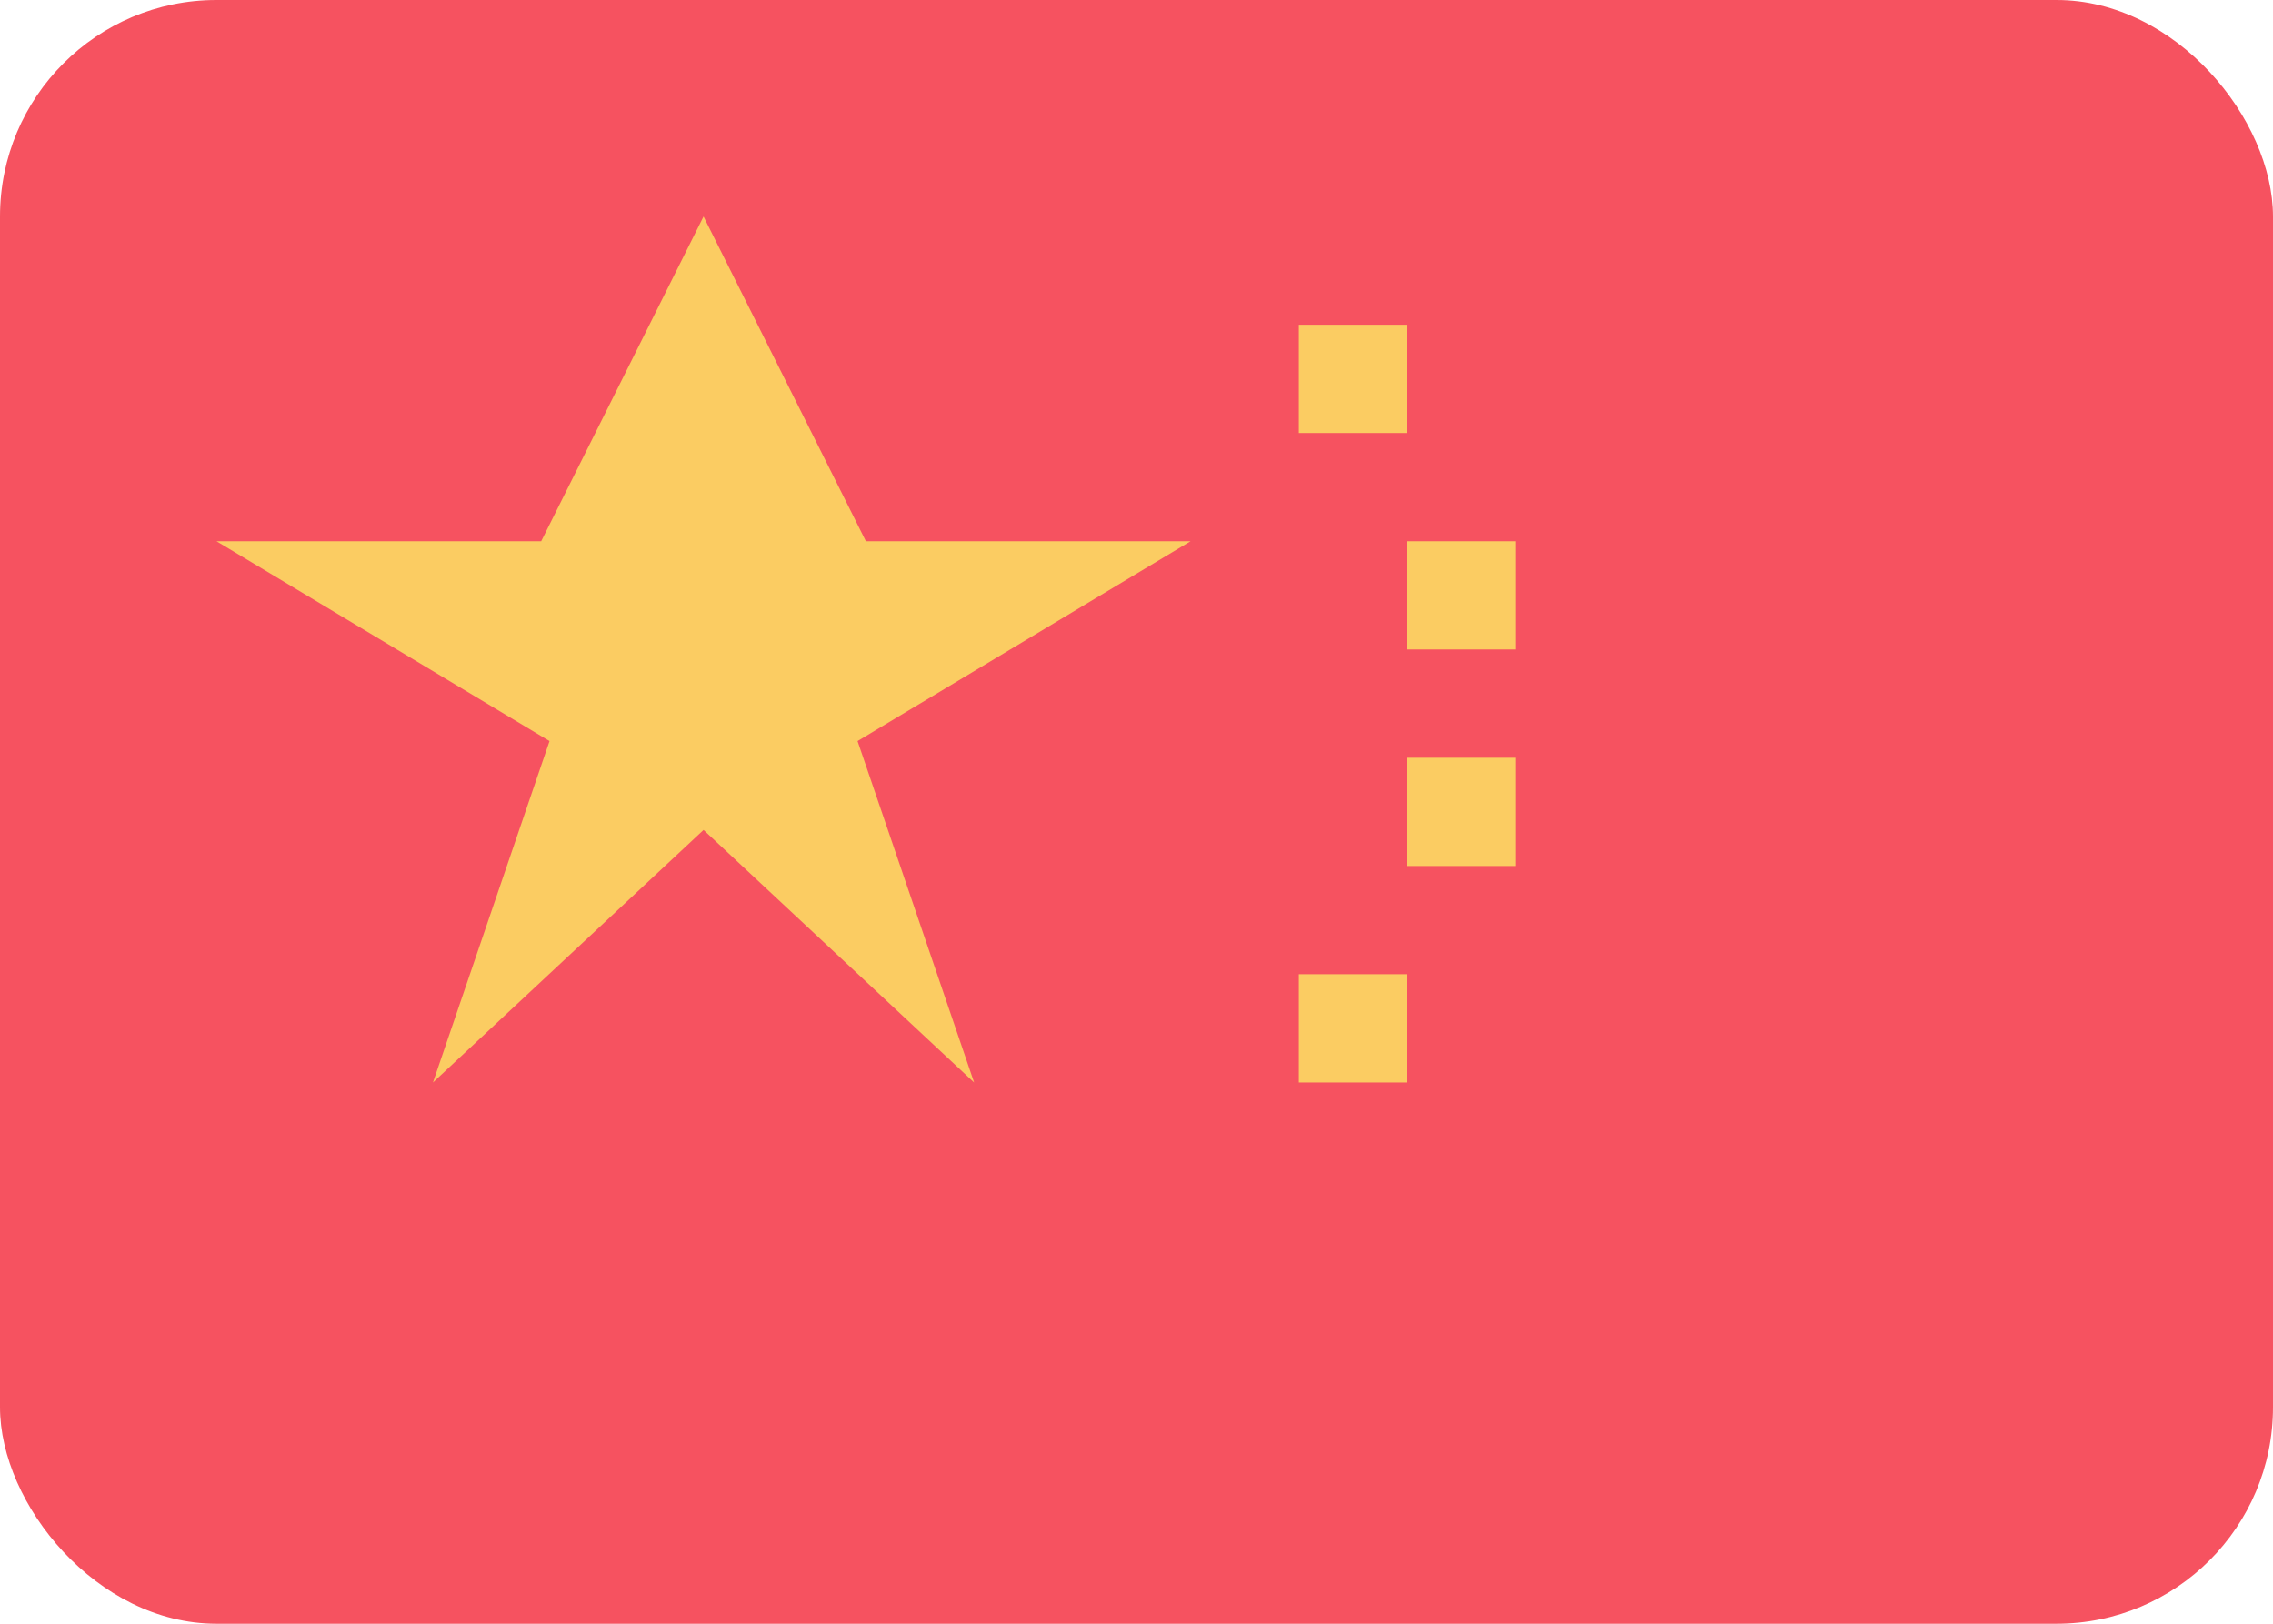 <svg height="15" viewBox="0 0 21 15" width="21" xmlns="http://www.w3.org/2000/svg"><g fill="none" fill-rule="evenodd"><rect fill="#f65260" height="15" rx="2" width="21"/><path d="M2 5l3.077 1.846L4 10l2.5-2.333L9 10 7.923 6.846 11 5zm6 0H5l1.5-3zm4-2v1h1V3zm1 2v1h1V5zm0 2v1h1V7zm-1 2v1h1V9z" fill="#fbcc62"/></g></svg>